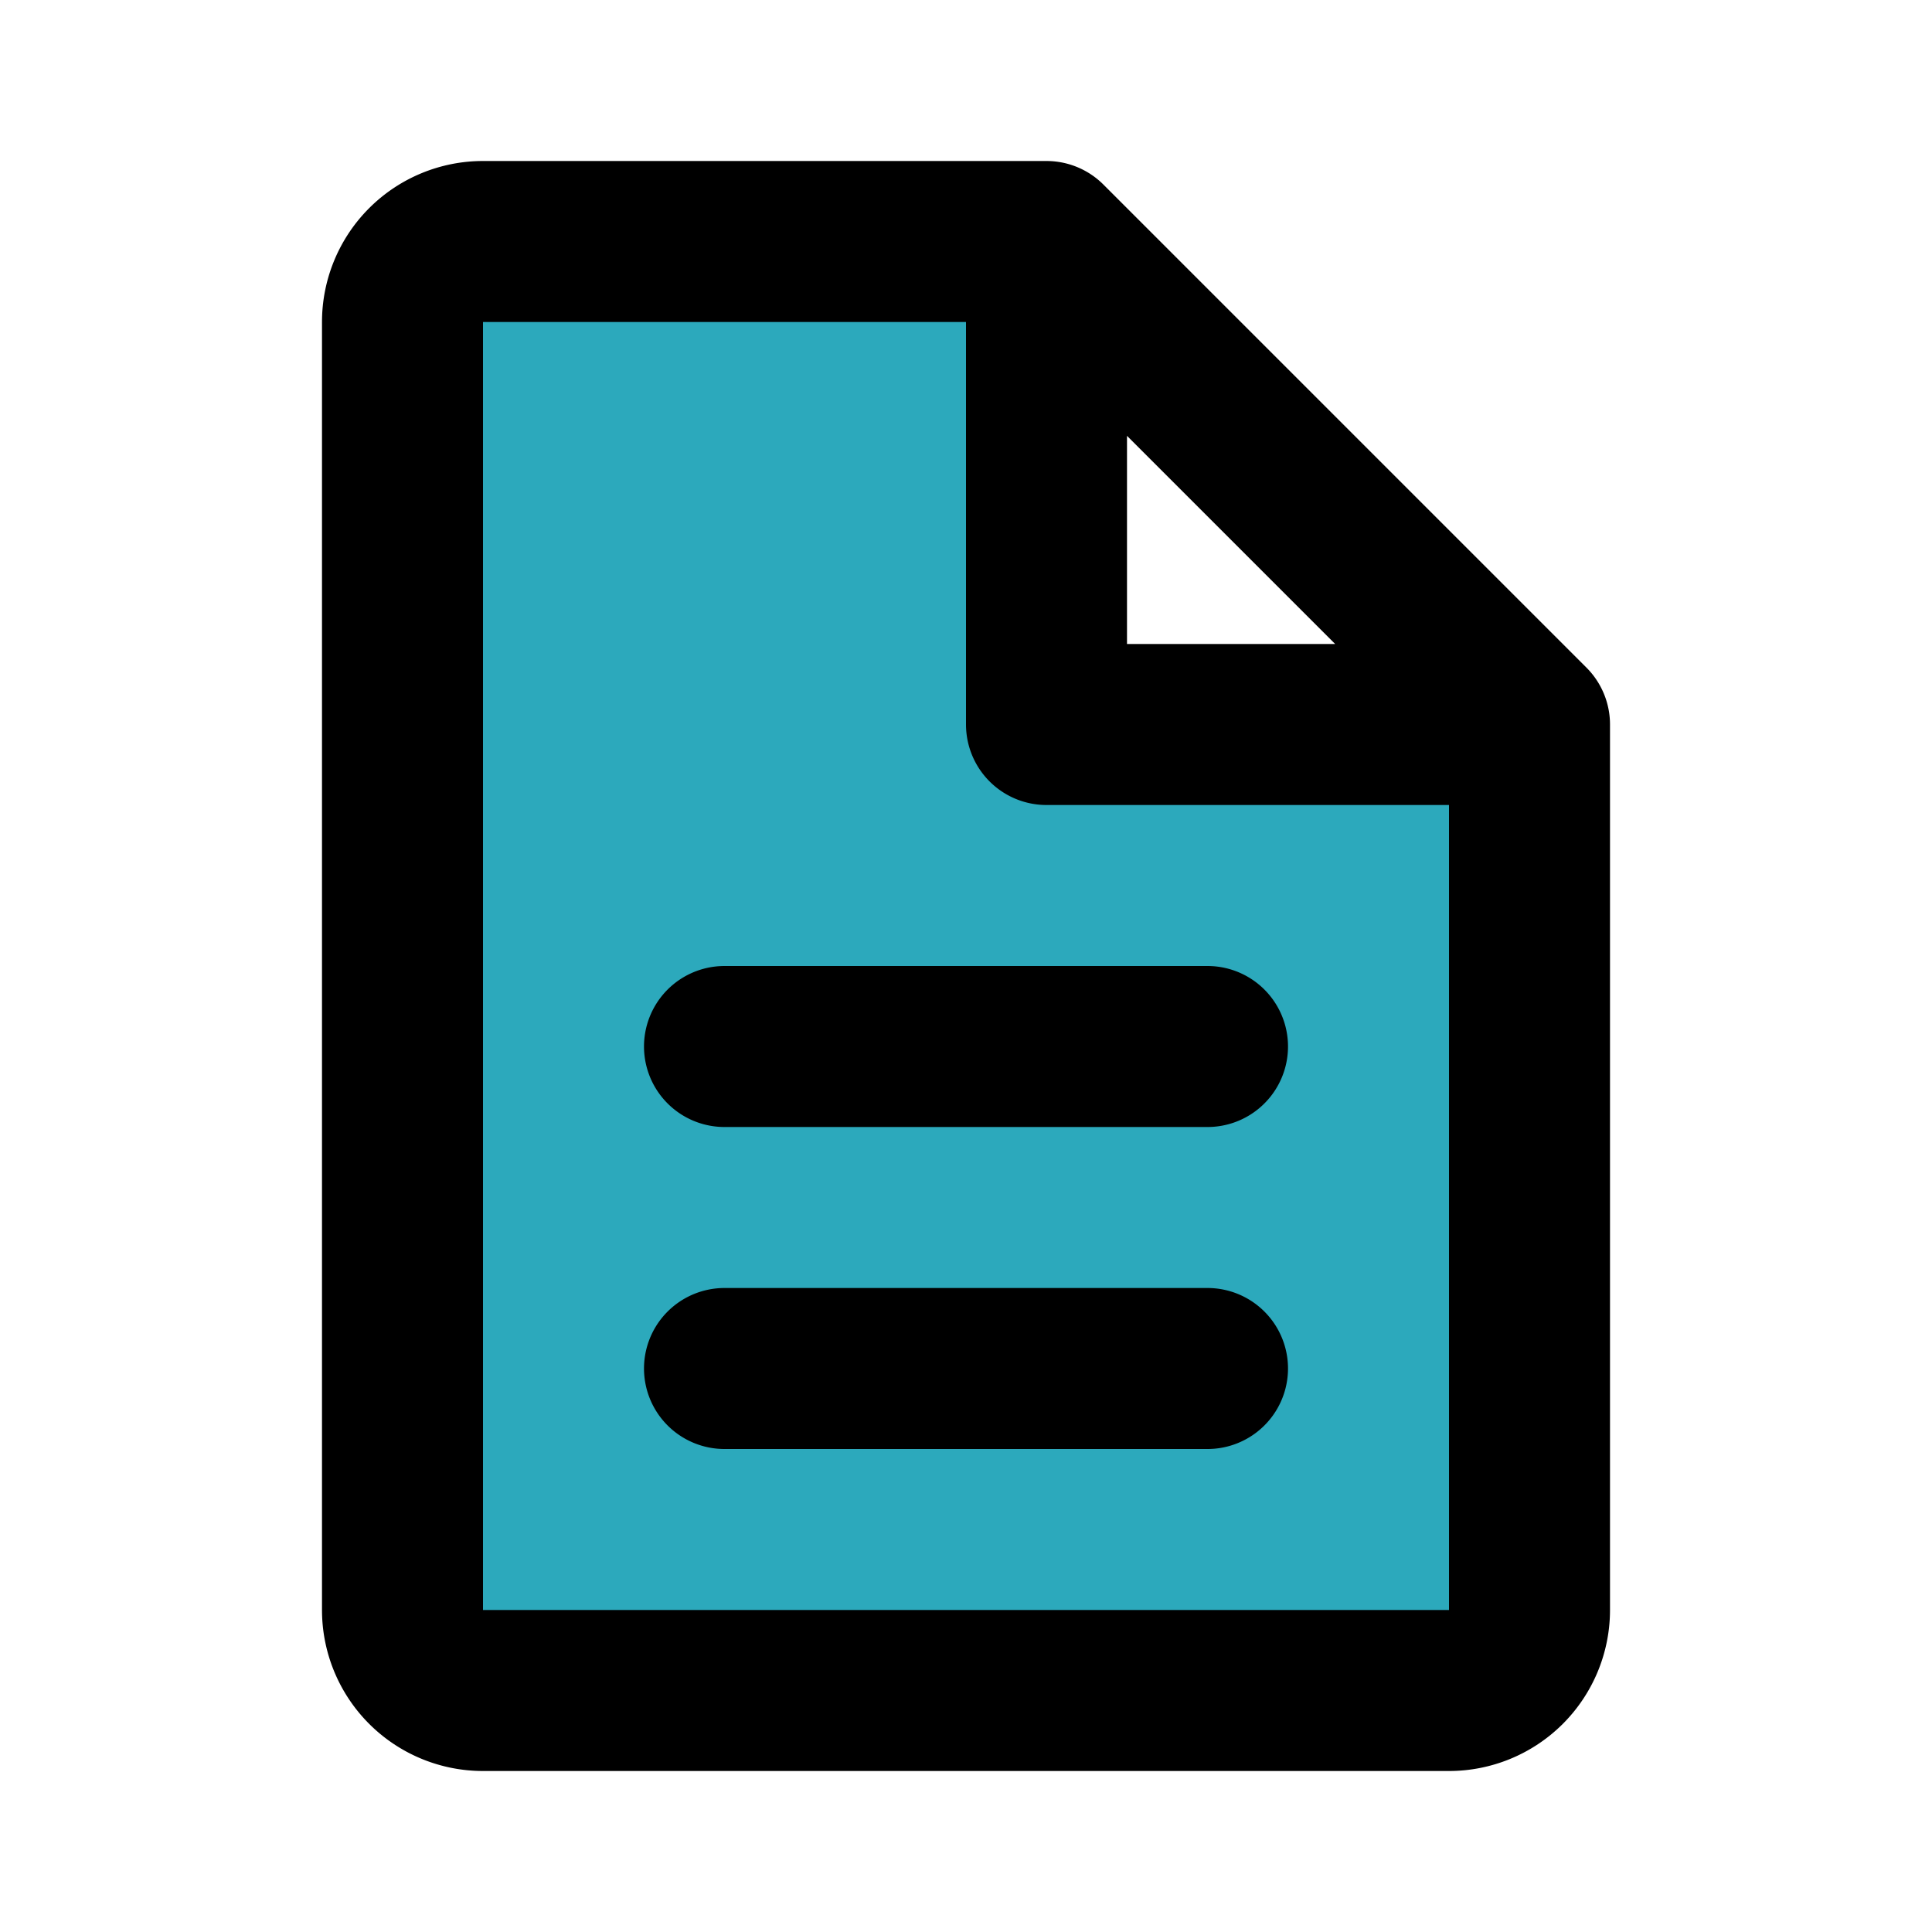 <?xml version="1.0" encoding="utf-8"?>
<svg fill="#000000" width="800px" height="800px" viewBox="0 0 24 24" id="file-4" data-name="Flat Line" xmlns="http://www.w3.org/2000/svg" class="icon flat-line"><path id="secondary" d="M13,9V3H6A1,1,0,0,0,5,4V20a1,1,0,0,0,1,1H18a1,1,0,0,0,1-1V9Z" style="fill: rgb(44, 169, 188); stroke-width: 2;"></path><path id="primary" d="M19,9V20a1,1,0,0,1-1,1H6a1,1,0,0,1-1-1V4A1,1,0,0,1,6,3h7Zm0,0H13V3ZM9,17h6M9,13h6" style="fill: none; stroke: rgb(0, 0, 0); stroke-linecap: round; stroke-linejoin: round; stroke-width: 2;"></path></svg>